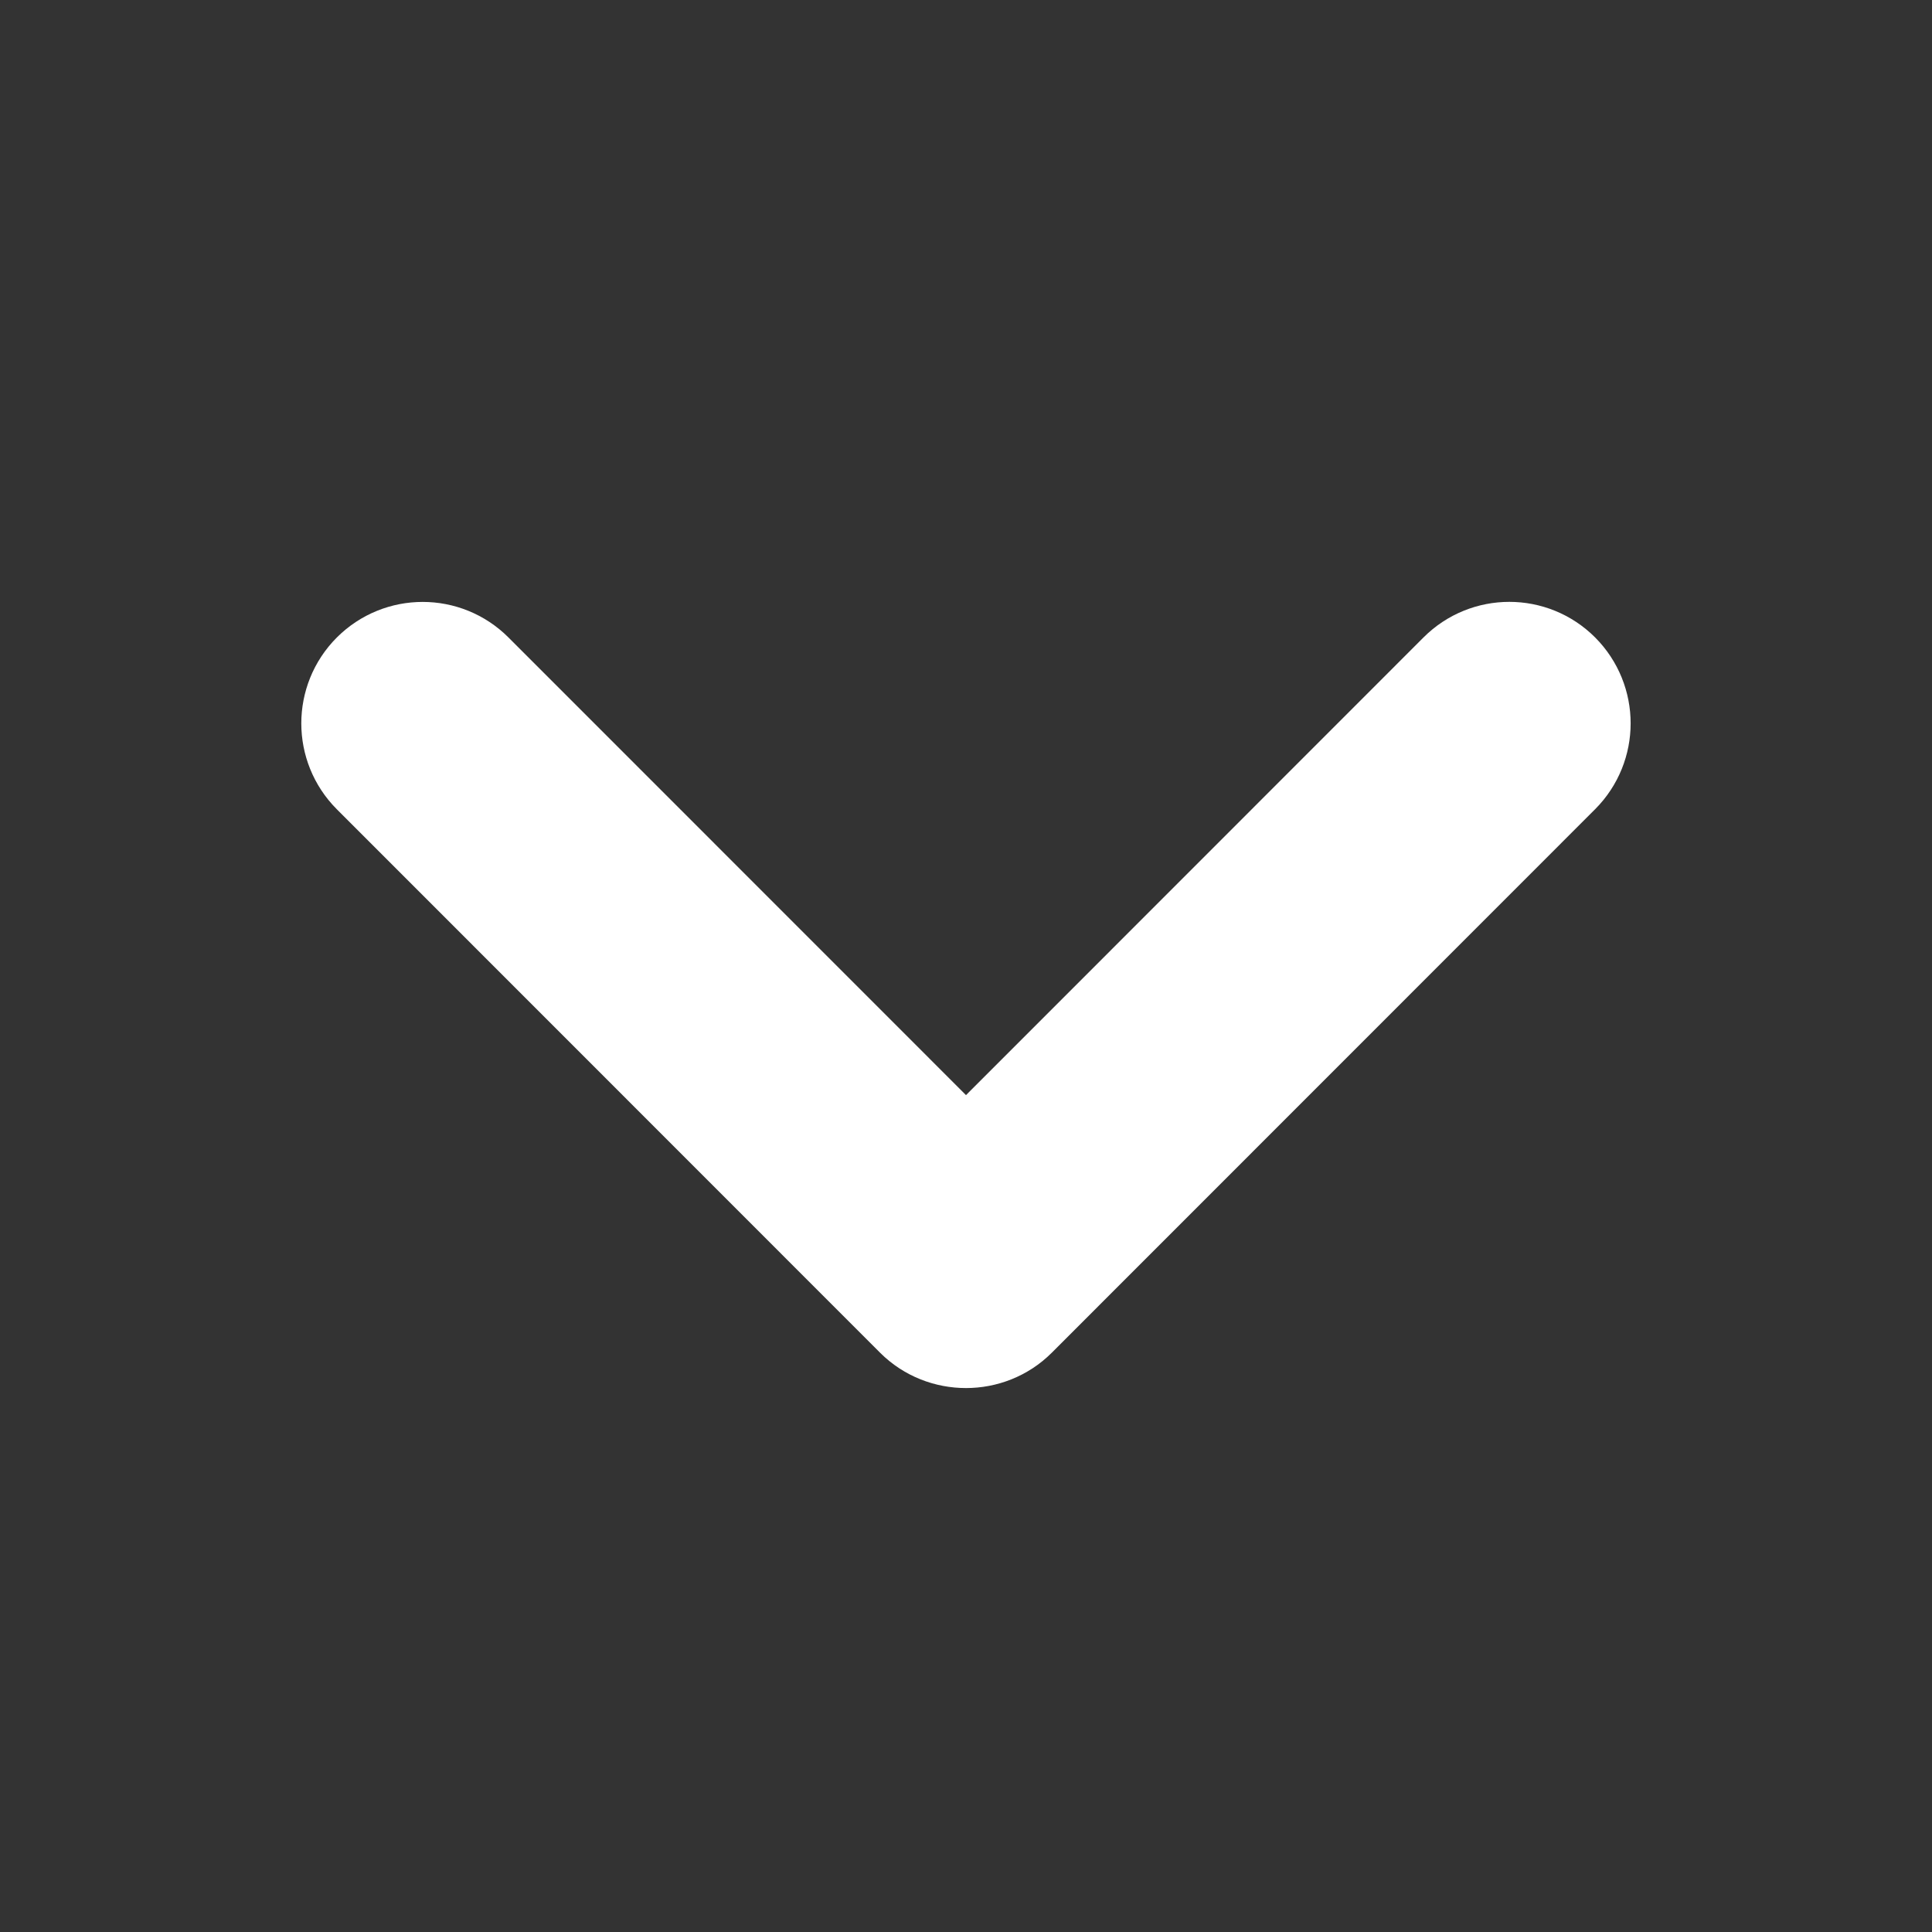 <svg width="32" height="32" viewBox="0 0 32 32" fill="none" xmlns="http://www.w3.org/2000/svg">
<rect x="0" y="0" width="32" height="32" fill="#333333" stroke="none"/>
<path fill-rule="evenodd" clip-rule="evenodd" d="M16.714 21.698L25.713 12.696C26.107 12.301 26.107 11.661 25.713 11.265C25.319 10.87 24.679 10.87 24.285 11.265L16 19.553L7.715 11.266C7.321 10.871 6.681 10.871 6.286 11.266C5.892 11.661 5.892 12.302 6.286 12.697L15.285 21.699C15.675 22.088 16.325 22.088 16.714 21.698Z" fill="white" stroke="white" stroke-width="2"/>
</svg>
